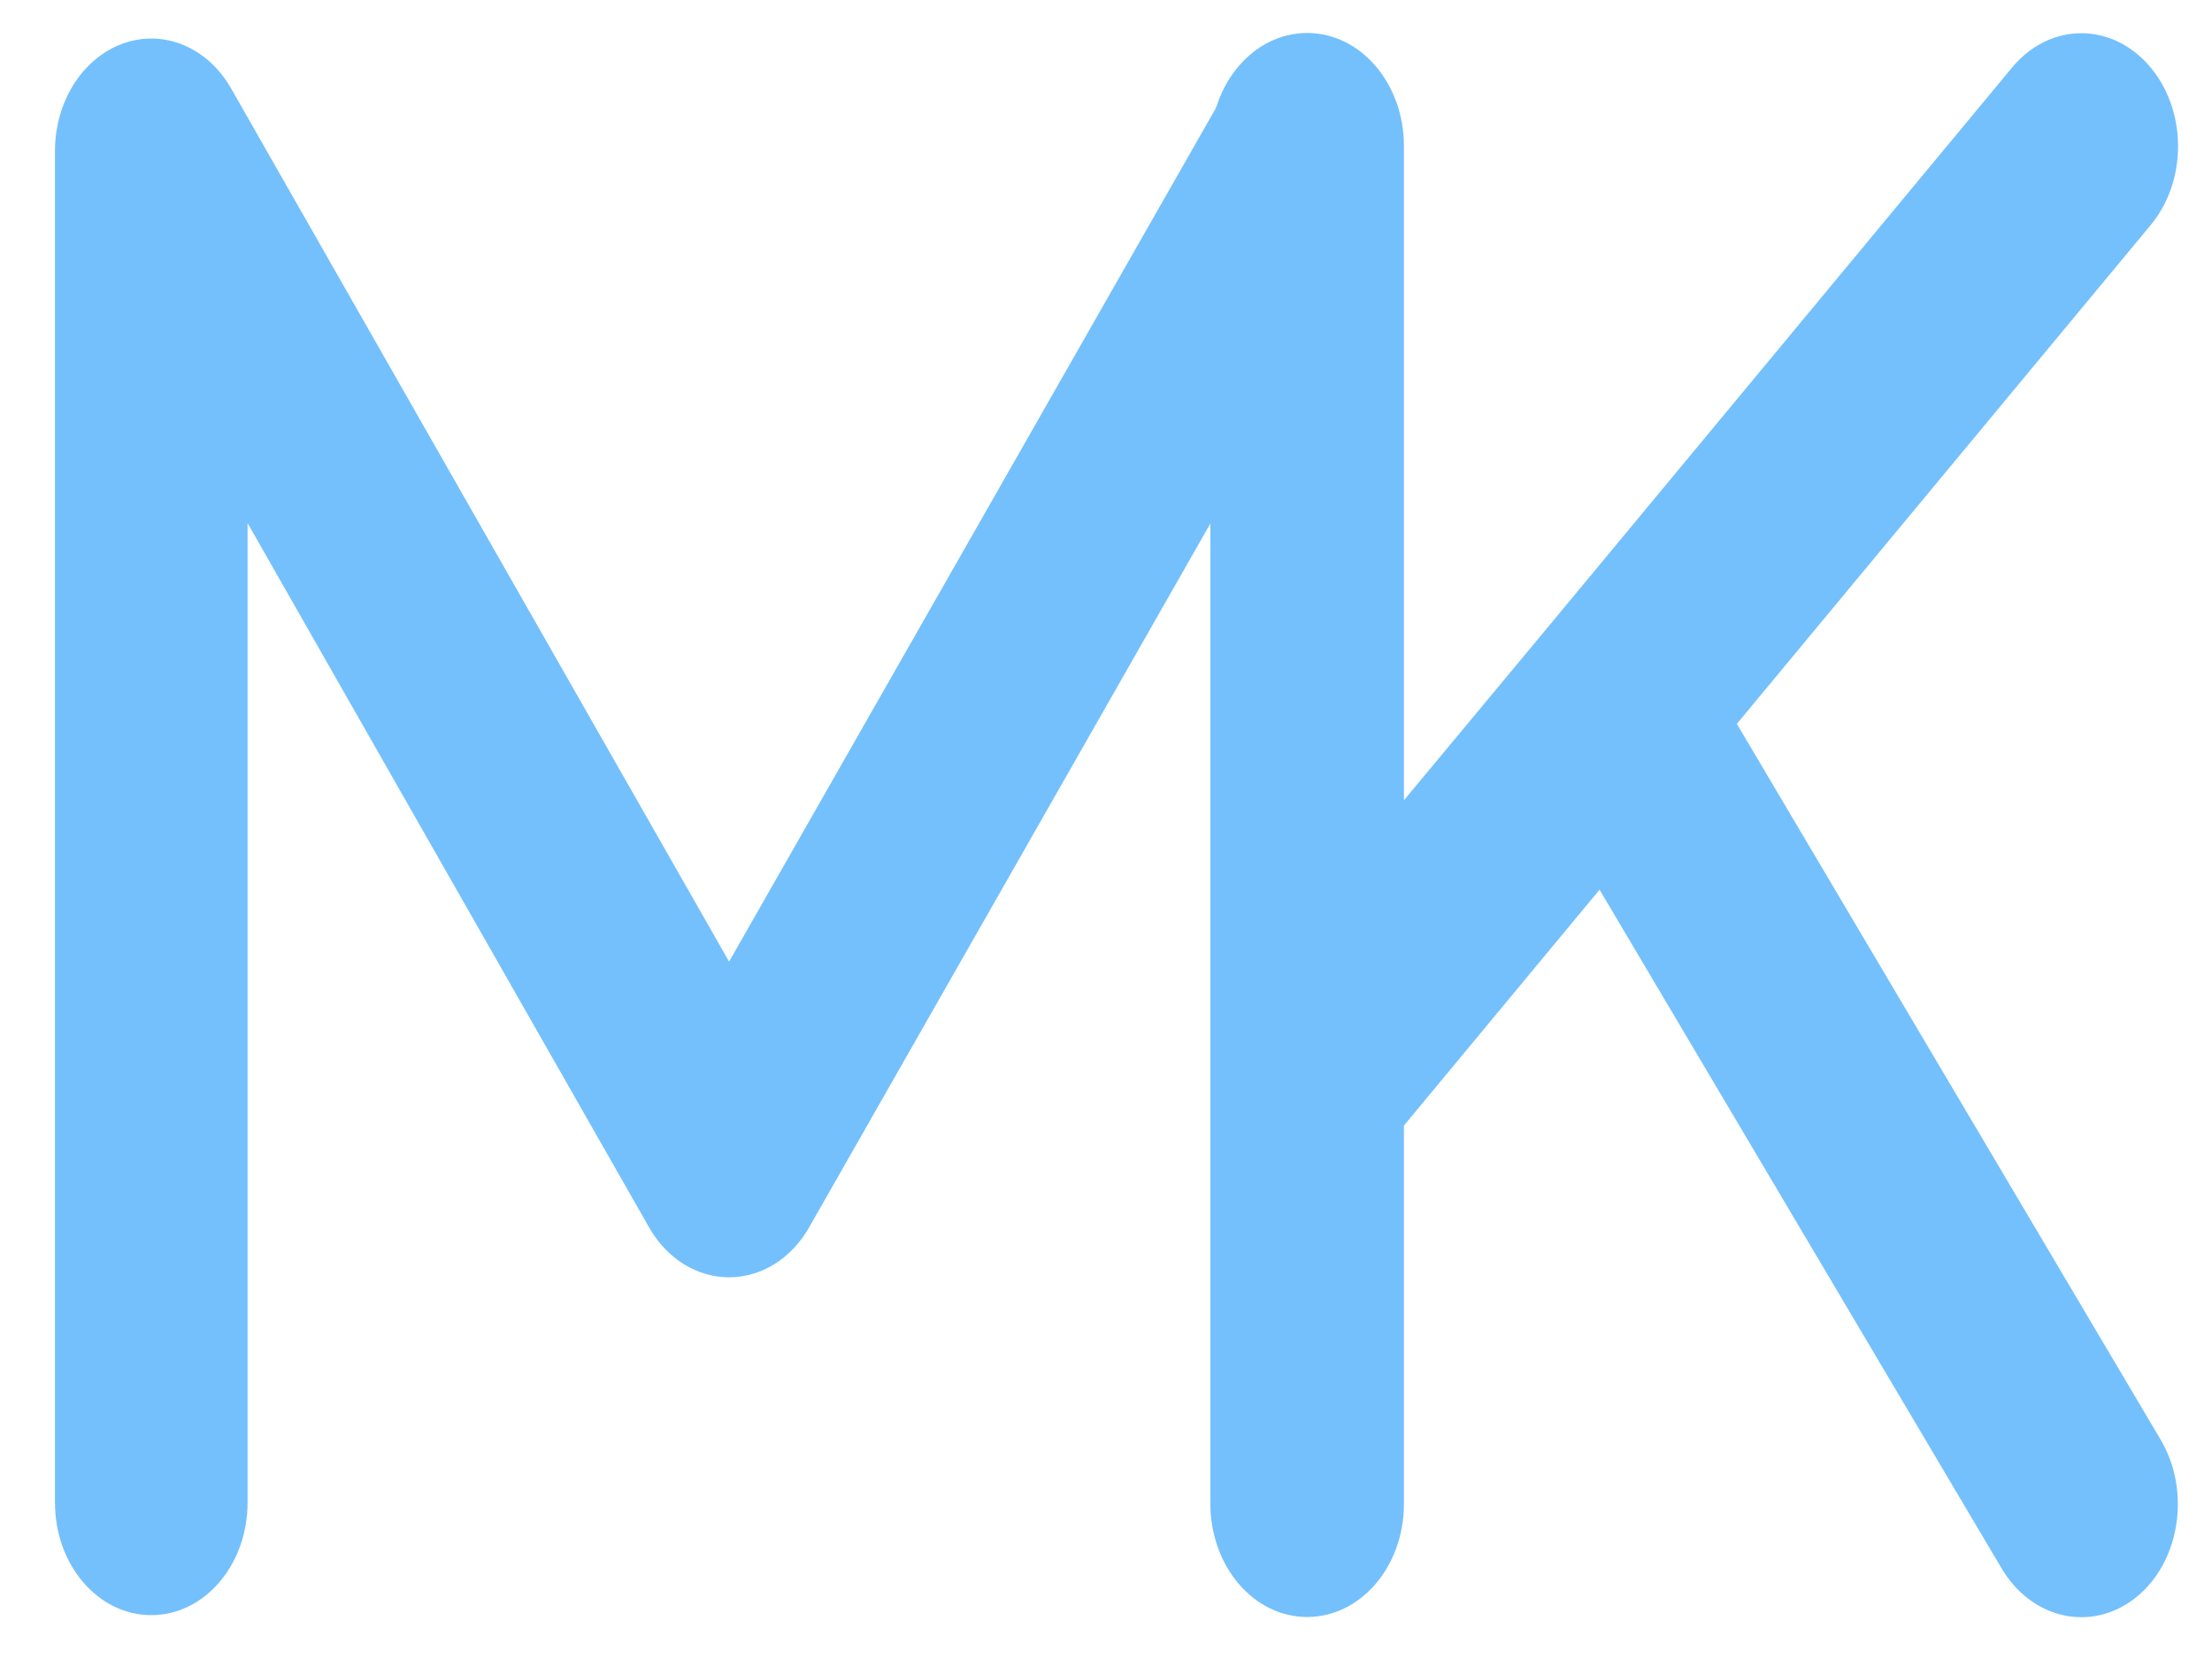 <?xml version="1.0" encoding="utf-8"?>
<!-- Generator: Adobe Illustrator 16.0.0, SVG Export Plug-In . SVG Version: 6.00 Build 0)  -->
<!DOCTYPE svg PUBLIC "-//W3C//DTD SVG 1.1 Tiny//EN" "http://www.w3.org/Graphics/SVG/1.1/DTD/svg11-tiny.dtd">
<svg version="1.1" baseProfile="tiny" id="Layer_1" xmlns="http://www.w3.org/2000/svg" xmlns:xlink="http://www.w3.org/1999/xlink"
	 x="0px" y="0px" width="800px" height="600px" viewBox="0 0 800 600" xml:space="preserve">
<path fill="#74C0FC" d="M44.587,15.705c14.693-5.219,30.584,1.4,39.074,16.418l180.024,315.657L443.712,32.123
	c8.489-14.891,24.38-21.637,39.073-16.418c14.692,5.218,24.708,21.001,24.708,38.948v488.756c0,22.529-15.564,40.729-34.831,40.729
	c-19.265,0-34.829-18.2-34.829-40.729V189.188L292.637,443.876c-6.422,11.326-17.305,18.074-28.952,18.074
	s-22.531-6.745-28.953-18.074L89.539,189.188v354.221c0,22.529-15.564,40.729-34.83,40.729c-19.265,0-34.83-18.2-34.83-40.729
	V54.653C19.879,36.706,29.893,20.923,44.587,15.705z"/>
<path fill="#74C0FC" d="M777.852,81.364c13.451-16.24,13.122-42.071-0.765-57.8C763.199,7.835,741.11,8.219,727.661,24.46
	l-169.713,204.6l-50.192,60.357V52.847c0-22.635-15.637-40.92-34.991-40.92c-19.355,0-34.993,18.285-34.993,40.92v337.59v153.451
	c0,22.634,15.638,40.918,34.993,40.918c19.354,0,34.991-18.285,34.991-40.918V407.061l70.75-85.292l145.436,245.518
	c11.046,18.544,32.806,23.146,48.662,10.36c15.856-12.787,19.792-38.363,8.857-56.906L628.152,261.795L777.852,81.364z"/>
<g>
	<path fill="#74C0FC" d="M581.042,272.538c2.107,0,2.107-3.822,0-3.822S578.935,272.538,581.042,272.538L581.042,272.538z"/>
</g>
<g>
	<path fill="#74C0FC" d="M552.719,298.017c2.107,0,2.107-3.822,0-3.822C550.61,294.195,550.61,298.017,552.719,298.017
		L552.719,298.017z"/>
</g>
<g>
	<path fill="#74C0FC" d="M481.908,323.495c2.107,0,2.107-3.822,0-3.822S479.801,323.495,481.908,323.495L481.908,323.495z"/>
</g>
</svg>
